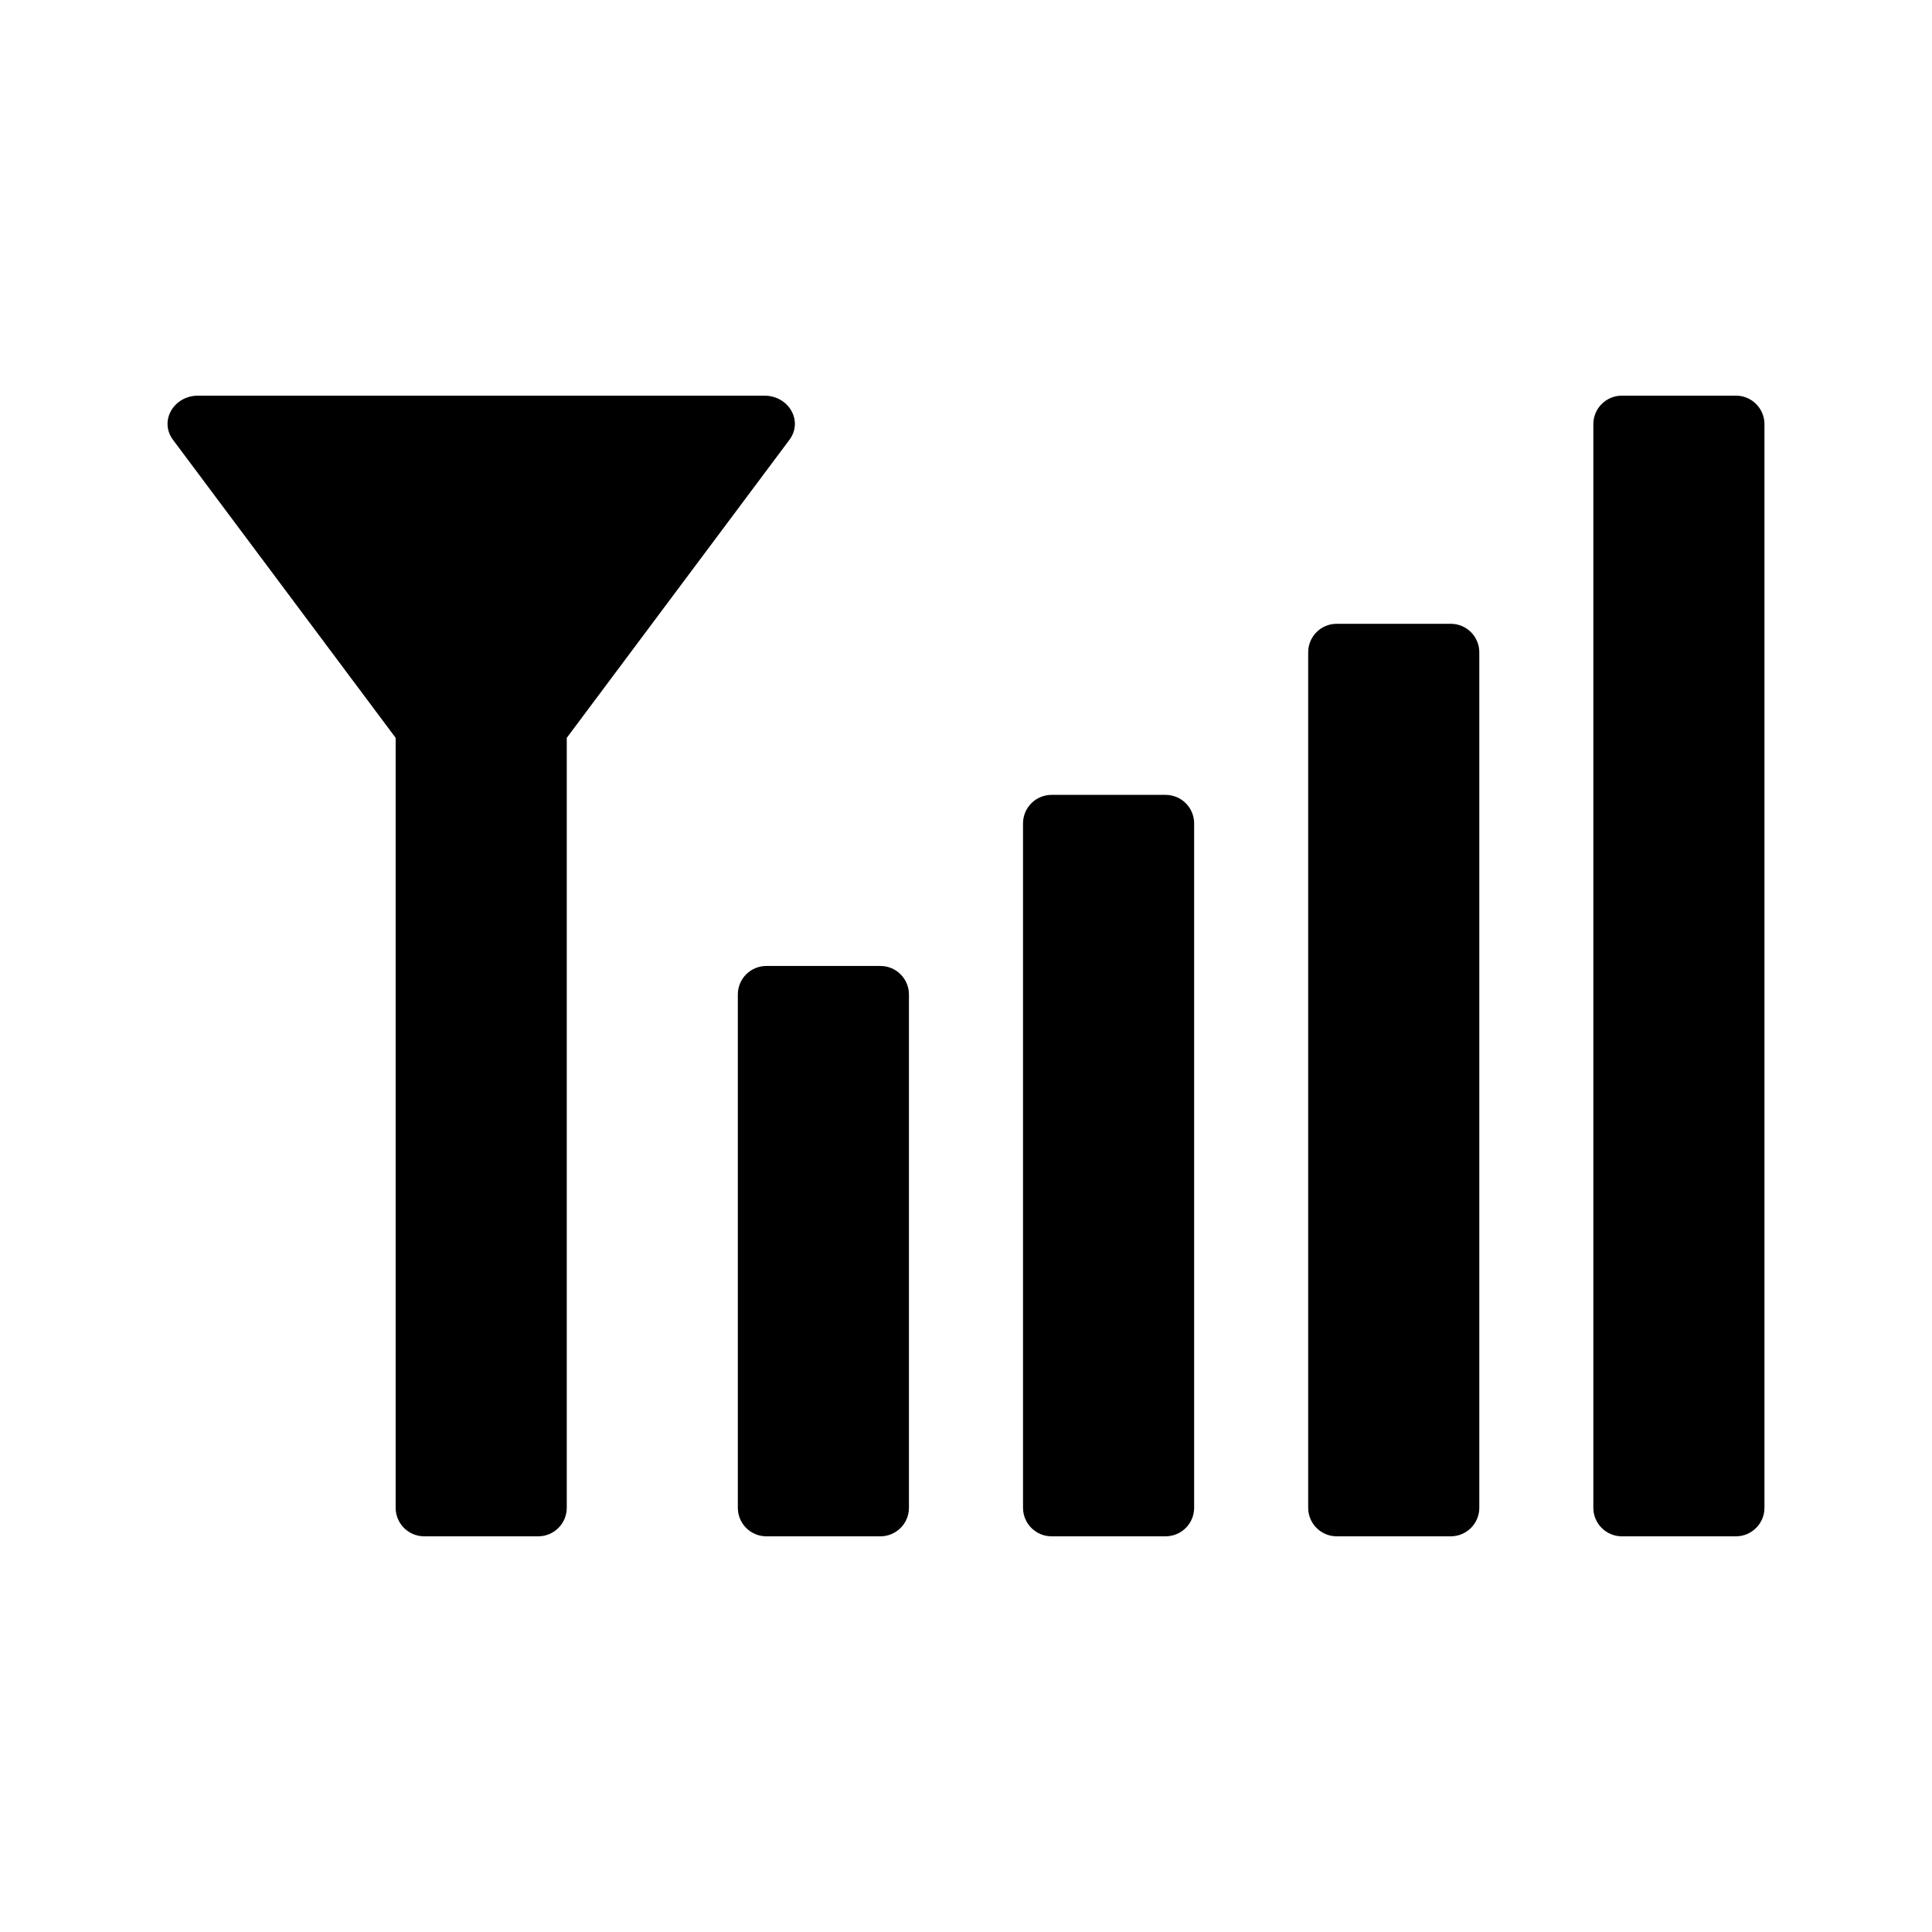 <?xml version="1.0" encoding="UTF-8"?>
<!-- Uploaded to: ICON Repo, www.svgrepo.com, Generator: ICON Repo Mixer Tools -->
<svg fill="#000000" width="800px" height="800px" version="1.1" viewBox="144 144 512 512" xmlns="http://www.w3.org/2000/svg">
 <g>
  <path d="m353.28 260.46-59.082 79.078v204.04c0 4.172-3.387 7.559-7.559 7.559h-30.23c-4.172 0-7.559-3.387-7.559-7.559l0.004-204.04-59.082-79.078c-3.586-4.965 0.266-11.609 6.731-11.609h150.04c6.469 0 10.324 6.644 6.738 11.609z"/>
  <path d="m611.6 256.41v287.17c0 4.172-3.387 7.559-7.559 7.559h-30.23c-4.172 0-7.559-3.387-7.559-7.559v-287.17c0-4.176 3.387-7.559 7.559-7.559h30.23c4.176 0 7.559 3.379 7.559 7.559z"/>
  <path d="m536.03 316.87v226.71c0 4.172-3.387 7.559-7.559 7.559h-30.23c-4.172 0-7.559-3.387-7.559-7.559v-226.71c0-4.176 3.387-7.559 7.559-7.559h30.23c4.172 0 7.559 3.383 7.559 7.559z"/>
  <path d="m460.46 362.21v181.37c0 4.172-3.387 7.559-7.559 7.559h-30.23c-4.172 0-7.559-3.387-7.559-7.559v-181.37c0-4.176 3.387-7.559 7.559-7.559h30.23c4.172 0.004 7.559 3.383 7.559 7.559z"/>
  <path d="m384.88 407.55v136.03c0 4.172-3.387 7.559-7.559 7.559h-30.23c-4.172 0-7.559-3.387-7.559-7.559v-136.03c0-4.176 3.387-7.559 7.559-7.559h30.23c4.176 0.004 7.559 3.383 7.559 7.559z"/>
 </g>
</svg>